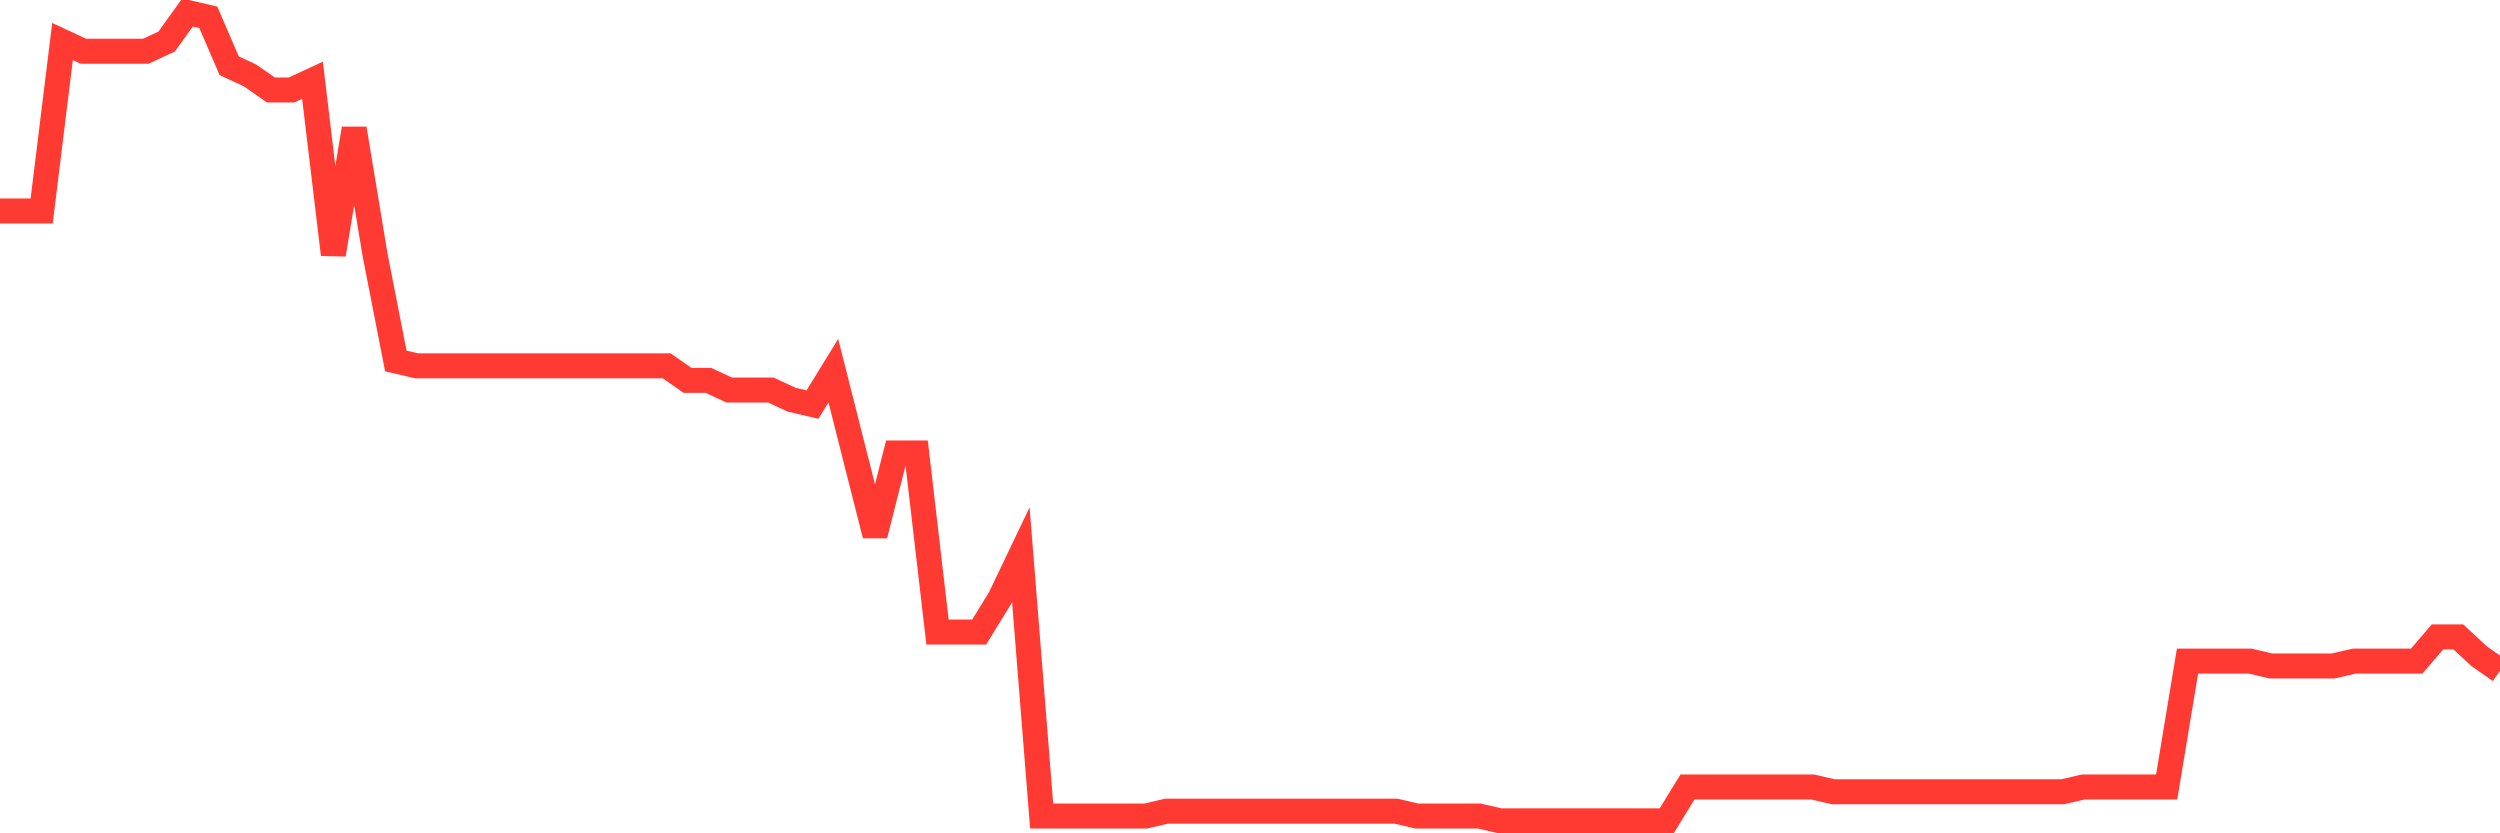 <svg
  xmlns="http://www.w3.org/2000/svg"
  xmlns:xlink="http://www.w3.org/1999/xlink"
  width="120"
  height="40"
  viewBox="0 0 120 40"
  preserveAspectRatio="none"
>
  <polyline
    points="0,10.126 1,10.126 2,10.126 3,1.994 4,2.459 5,2.459 6,2.459 7,2.459 8,1.994 9,0.6 10,0.832 11,3.156 12,3.62 13,4.317 14,4.317 15,3.853 16,12.217 17,6.176 18,12.217 19,17.328 20,17.56 21,17.56 22,17.56 23,17.56 24,17.56 25,17.56 26,17.56 27,17.56 28,17.56 29,17.56 30,17.56 31,17.56 32,17.56 33,18.257 34,18.257 35,18.722 36,18.722 37,18.722 38,19.187 39,19.419 40,17.793 41,21.743 42,25.692 43,21.743 44,21.743 45,30.339 46,30.339 47,30.339 48,28.713 49,26.622 50,39.168 51,39.168 52,39.168 53,39.168 54,39.168 55,39.168 56,38.935 57,38.935 58,38.935 59,38.935 60,38.935 61,38.935 62,38.935 63,38.935 64,38.935 65,38.935 66,38.935 67,38.935 68,39.168 69,39.168 70,39.168 71,39.168 72,39.4 73,39.4 74,39.4 75,39.4 76,39.4 77,39.4 78,39.4 79,39.4 80,39.4 81,37.774 82,37.774 83,37.774 84,37.774 85,37.774 86,37.774 87,37.774 88,38.006 89,38.006 90,38.006 91,38.006 92,38.006 93,38.006 94,38.006 95,38.006 96,38.006 97,38.006 98,38.006 99,38.006 100,37.774 101,37.774 102,37.774 103,37.774 104,37.774 105,31.733 106,31.733 107,31.733 108,31.733 109,31.965 110,31.965 111,31.965 112,31.965 113,31.733 114,31.733 115,31.733 116,31.733 117,30.571 118,30.571 119,31.501 120,32.198"
    fill="none"
    stroke="#ff3a33"
    stroke-width="1.2"
  >
  </polyline>
</svg>